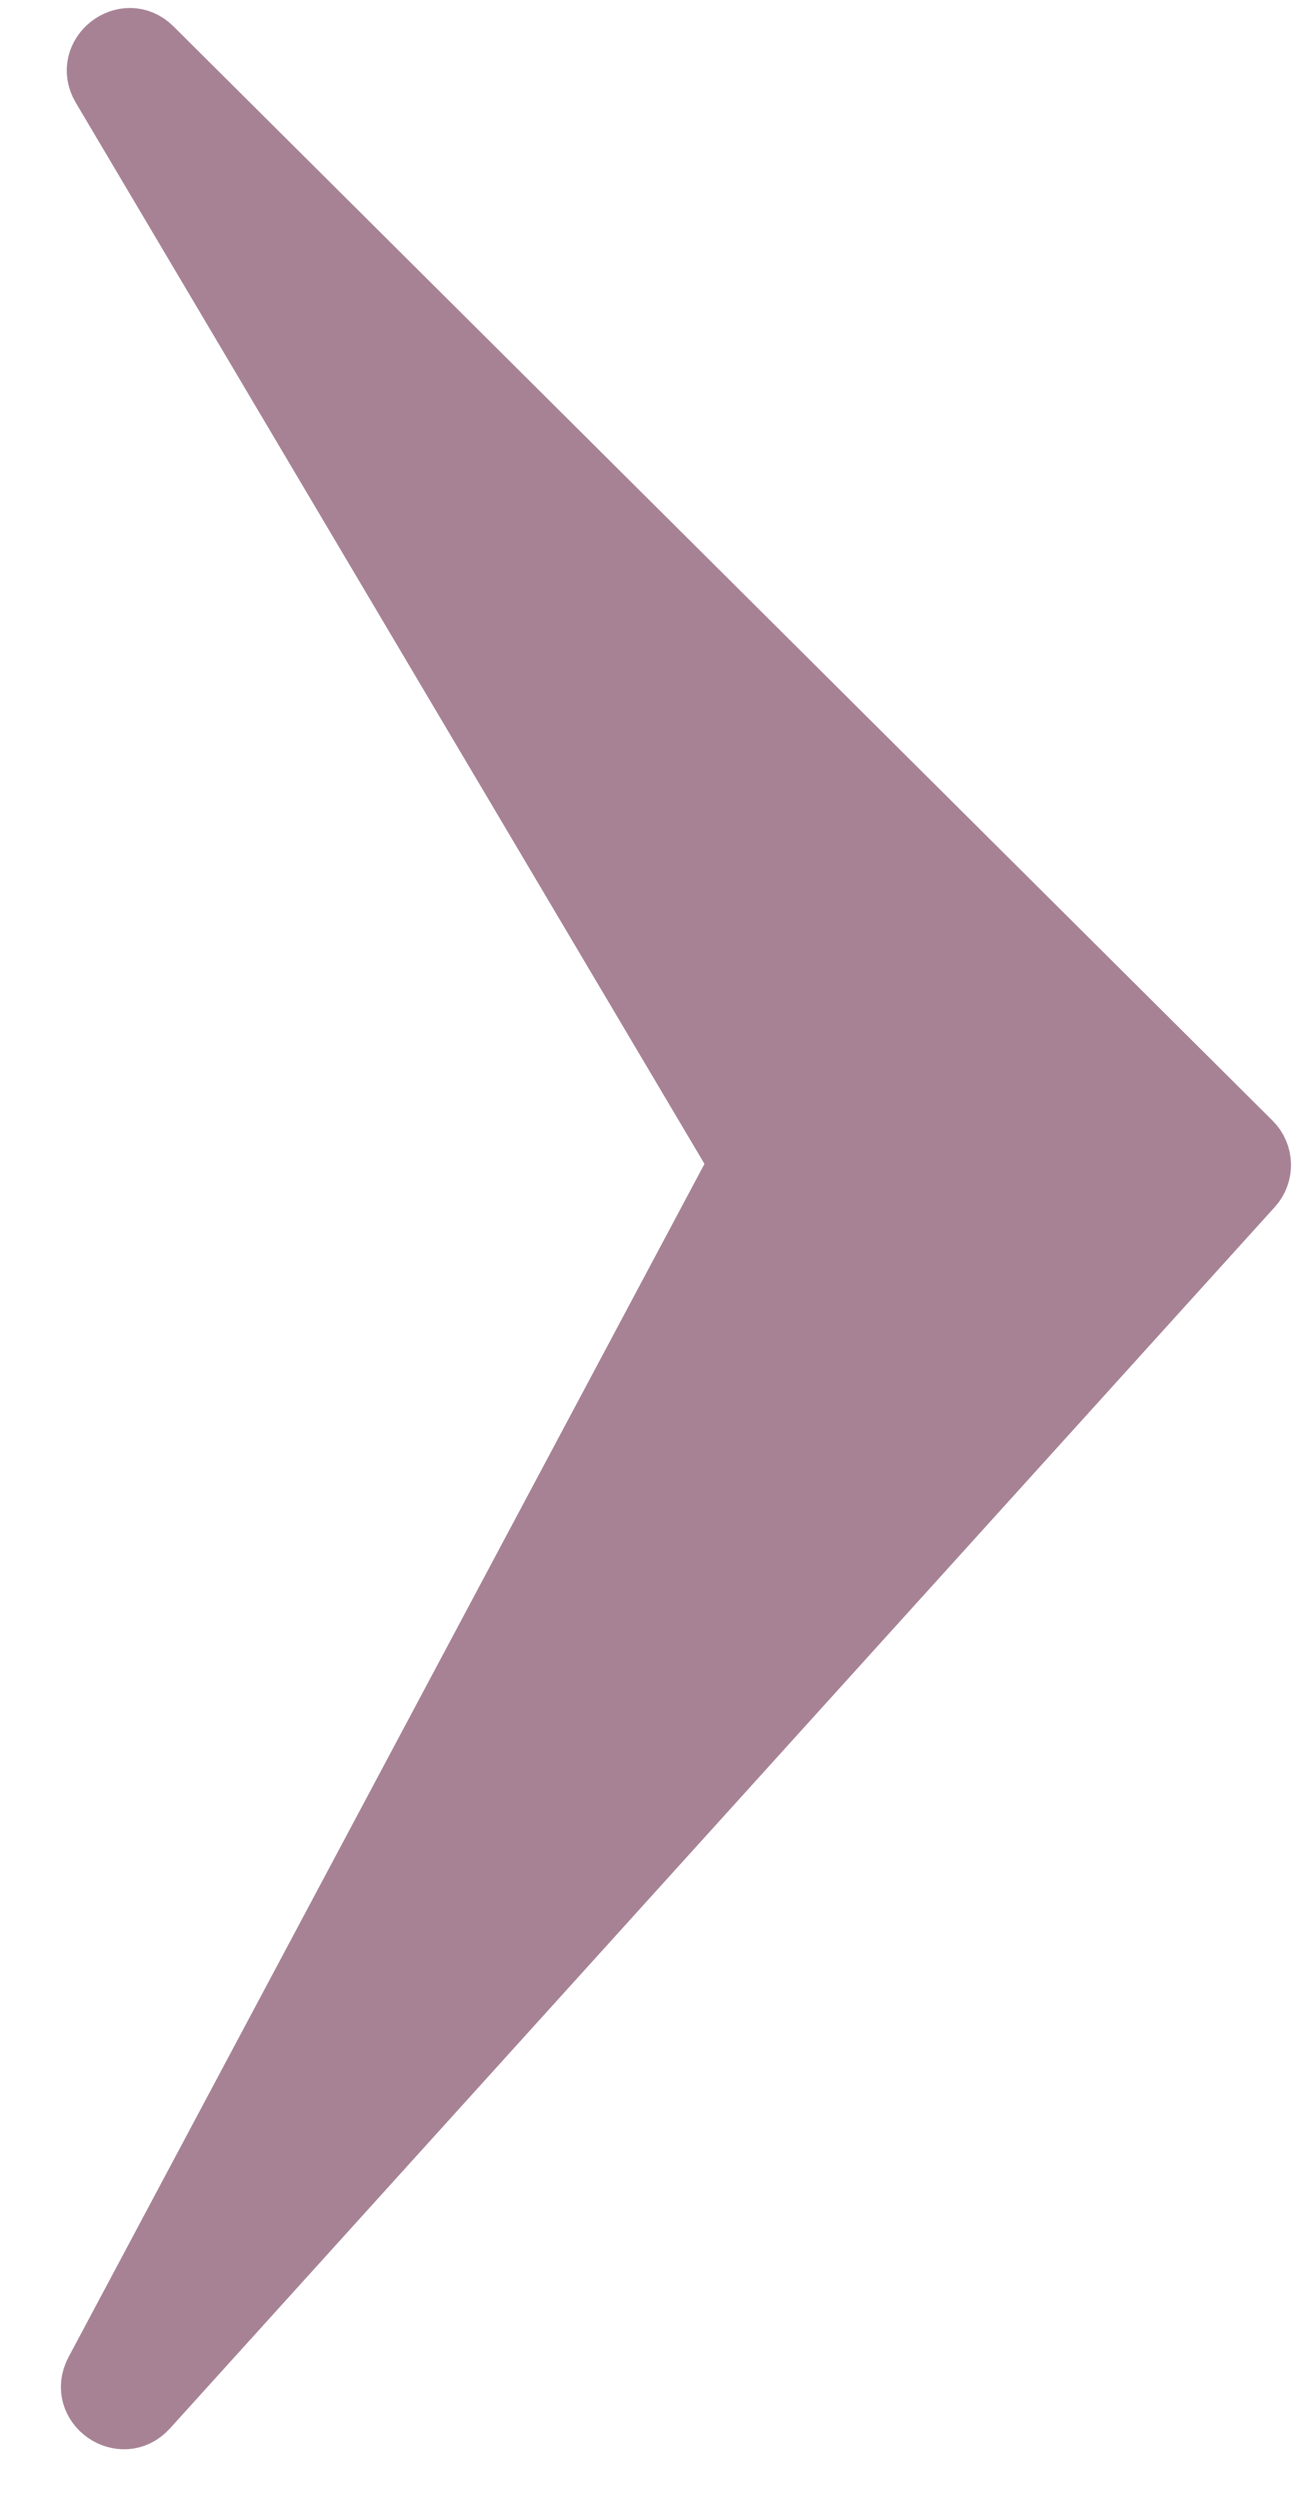 <svg width="21" height="40" viewBox="0 0 21 40" fill="none" xmlns="http://www.w3.org/2000/svg">
<path d="M20.017 18.286L2.426 0.778C2.01 0.364 1.344 0.883 1.643 1.388L11.706 18.368C11.795 18.518 11.799 18.704 11.717 18.858L1.538 37.95C1.261 38.471 1.954 38.957 2.35 38.52L20.035 18.976C20.214 18.778 20.206 18.474 20.017 18.286Z" fill="#A78295" stroke="#A78295"/>
</svg>
